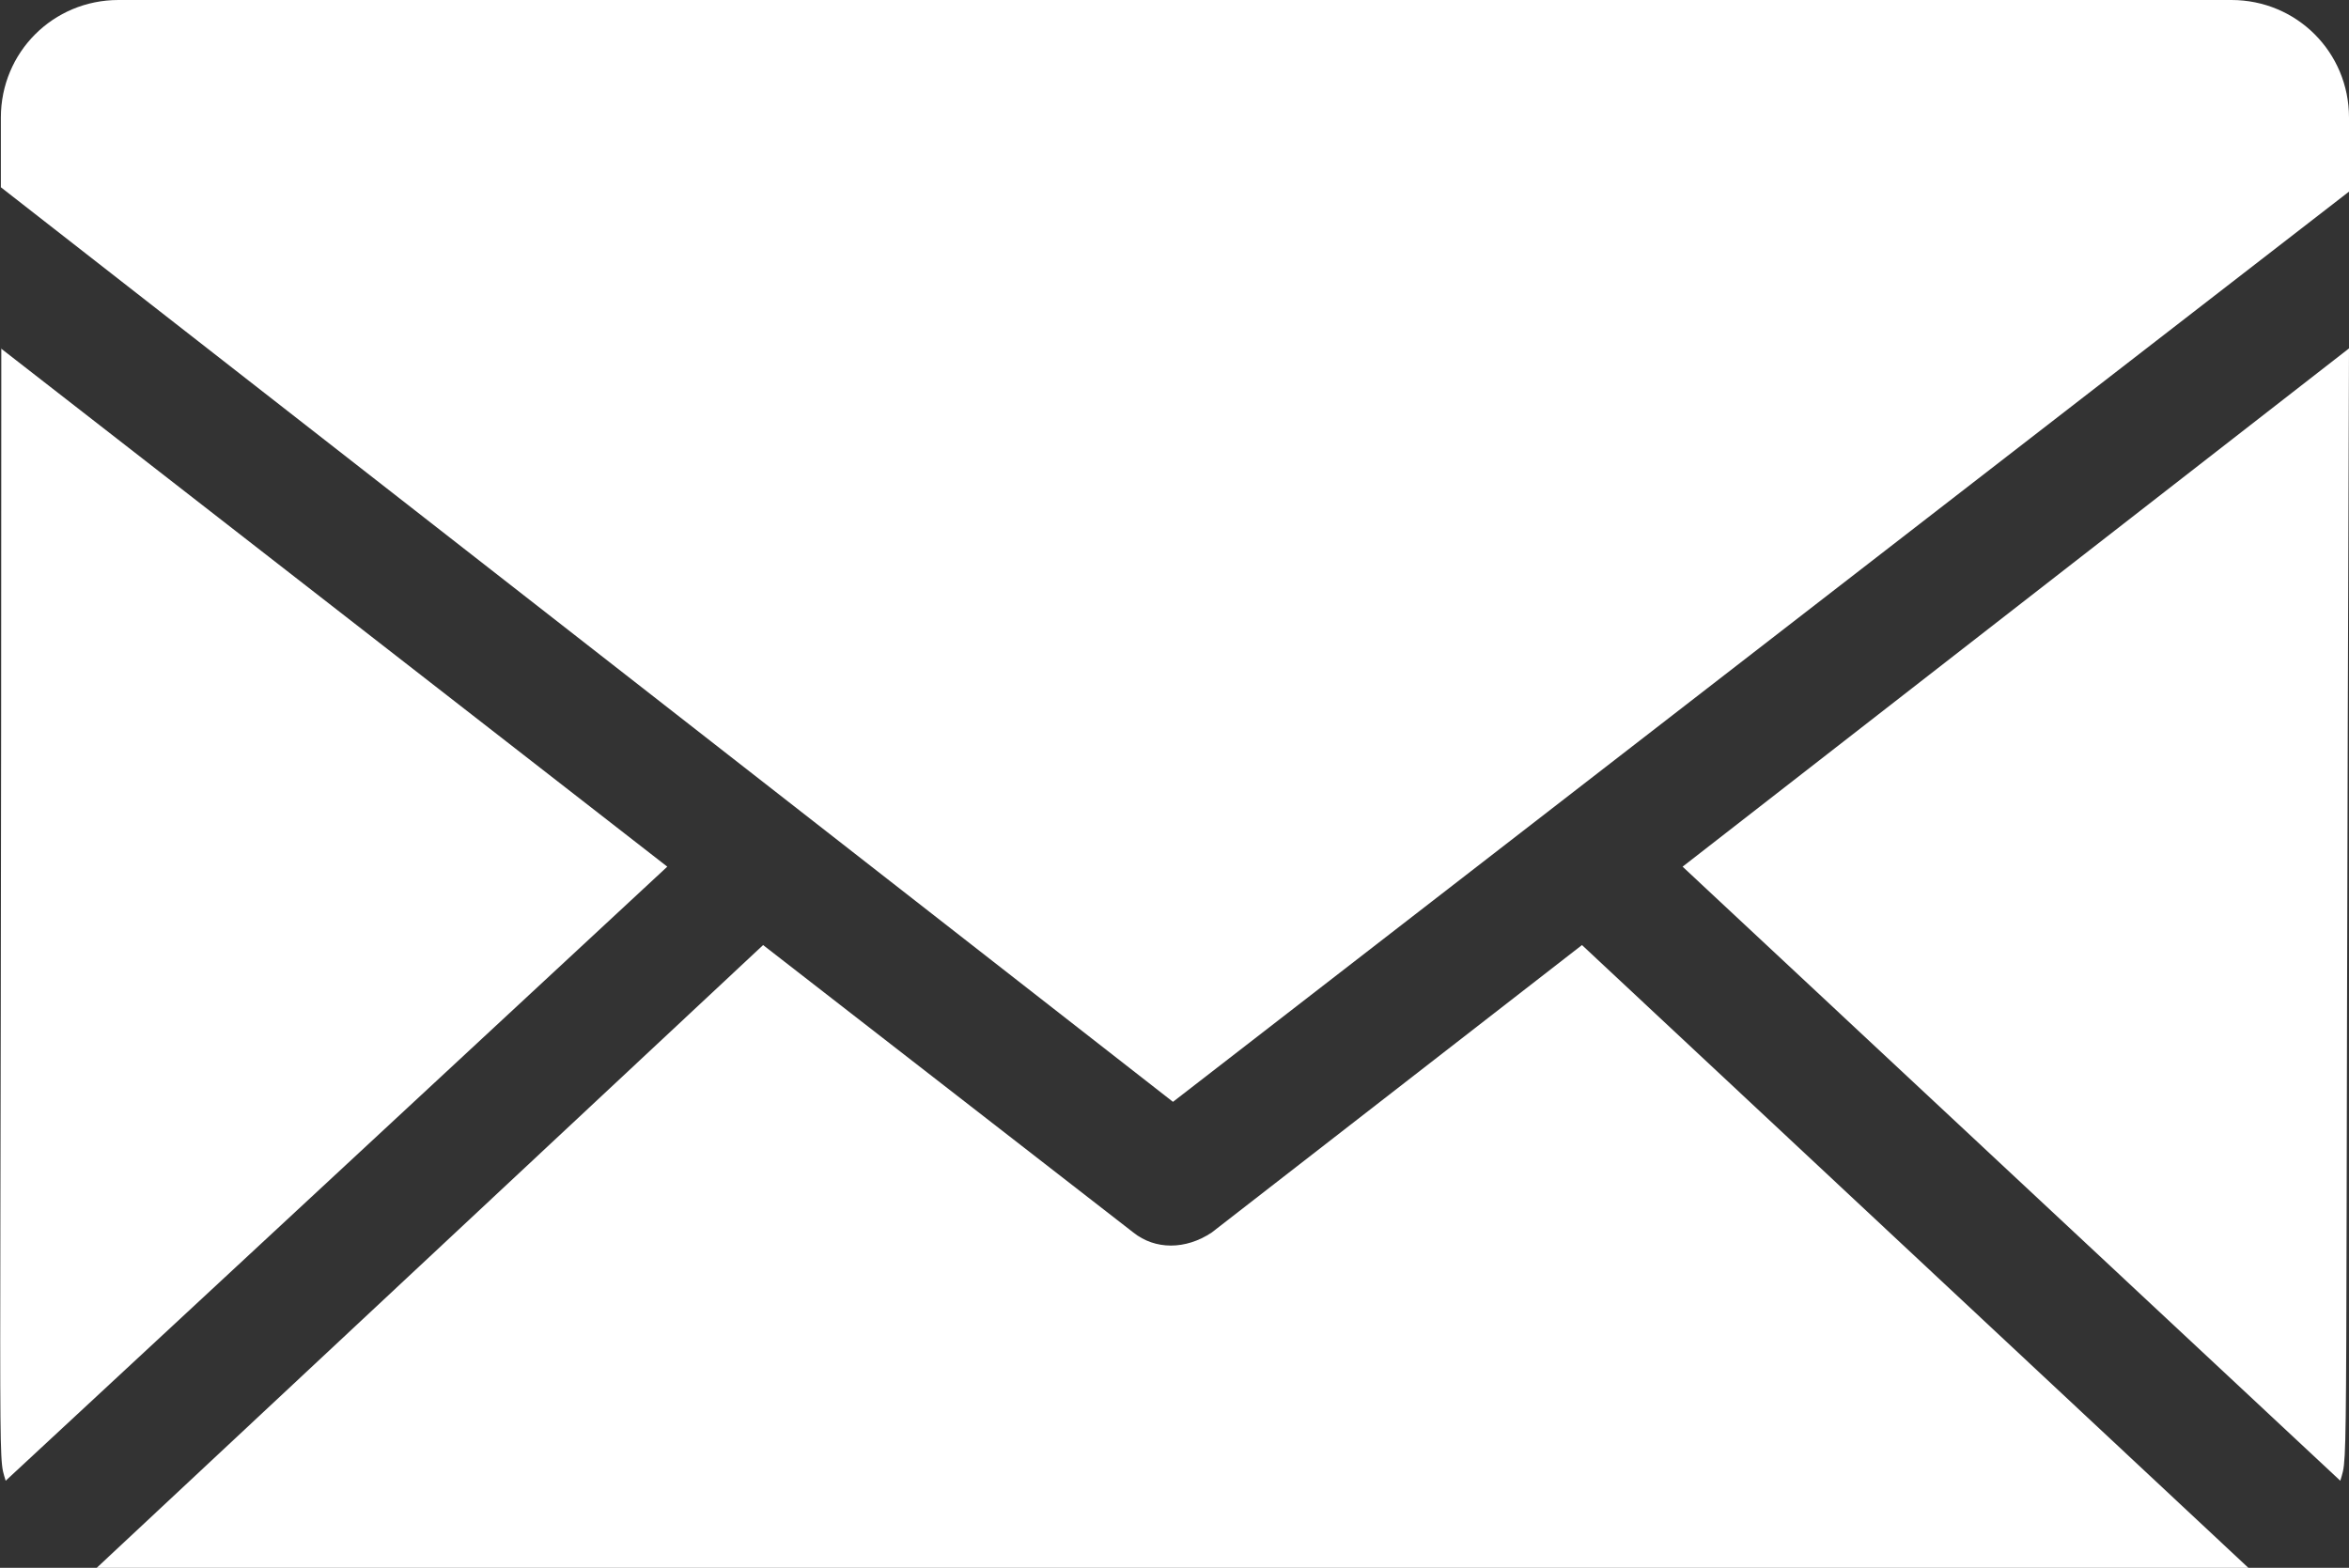 <?xml version="1.0" encoding="UTF-8"?><svg id="a" xmlns="http://www.w3.org/2000/svg" viewBox="0 0 53.93 36"><rect x="0" y="0" width="53.93" height="36" fill="#333333" stroke="none"/><defs><style>.c{fill:#fff;}</style></defs><path id="b" class="c" d="M53.73,34l-15.1-14.1,15.3-11.9c-.1,26.8,0,25.3-.2,26Zm-26.8-8.7L.02,4.3v-1.6C.02,1.2,1.22,0,2.72,0H51.23c1.5,0,2.7,1.2,2.7,2.7v1.7L26.93,25.3ZM.02,8l15.3,11.9L.13,34c-.2-.7-.1,.8-.1-26H.02Zm2.2,28l15.3-14.3,8.5,6.6c.5,.4,1.2,.4,1.8,0l8.5-6.6,15.3,14.3H2.22Z"/></svg>